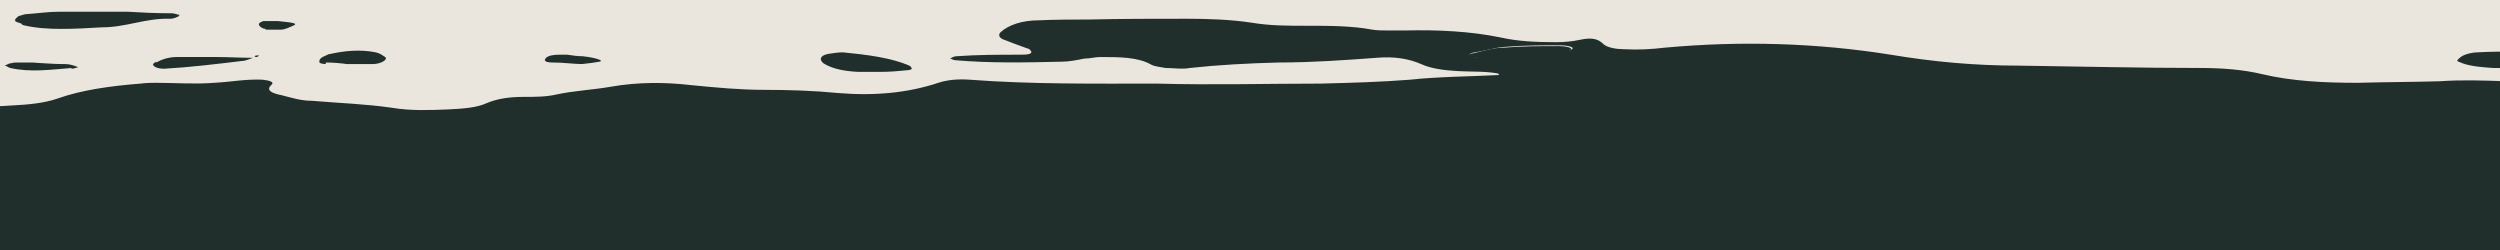 <svg xmlns="http://www.w3.org/2000/svg" viewBox="0 0 320 32"><defs><style>      .cls-1 {        fill: #eae6dd;      }      .cls-2 {        fill: #202f2c;      }    </style></defs><g><g id="top"><rect class="cls-1" x="-181" y="-75" width="629" height="165"></rect><g><path class="cls-2" d="M199.7,5.9c-2.4,0-4.8,0-7.2.2-1.3,0-2.6.4-3.8.7-.3,0-.7.2-.7.3,0,.2.6.3,2.4.4.4,0,1.8,0,3.1-.1,2-.2,4-.5,6-.6.7,0,1.5-.2,1.6-.5.1-.2-.7-.4-1.5-.4Z"></path><path class="cls-2" d="M1120.6,12.1c-.5,0-1.1.1-1.6.2-3.5.4-7,.9-10.5,1.2-4.5.3-9,.5-13.5.8-2.4.2-4.8.4-7.2.5-.8,0-1.5,0-2.3-.1-.3,0-.7,0-1,0-14-.1-27.9-.3-41.9-.4-8.7,0-17.5,0-26.2-.3-.7,0-1.4,0-2.1.1-.9,0-1.3.3-1.1.6,0,.1,0,.3.3.4,1.4.8,3.2,1.2,5.5.9,1-.1,1.9-.3,2.9-.5.7-.1,1.4,0,1.9.3,1.1.7,2.6,1,4.4,1.1.5,0,1,.2,1.3.3-1.4,0-2.8,0-4.2,0-5.2-.2-10.5-.1-15.7-.2-2.1,0-4.2,0-6.3.2-5.9.5-11.8.5-17.7.3-1.4,0-2.8-.1-4.2,0-2.8.2-5.6.2-8.4.2-3.8,0-7.7,0-11.5,0-2.5,0-5,0-7.4,0-1.2-.1-2.4-.3-3.5-.7-.6-.2-1.3-.2-1.9-.4-2.9-.6-5.9-.9-9.1-1-3.8,0-7.6-.4-11.4-.7-2.1-.2-4.2-.2-6.3-.2-.7,0-1.4,0-2.1,0-2.7.2-5.6.2-8.2.6-.7.1-1.1.4-1.2.7,0,0,0,0,0,.1-3.5-.2-7-.4-10.5-.6-1,0-2.1-.1-3.1-.1-8.9-.3-8.9-.4-17.7.5-3.8.4-7.6.4-11.4.8-.9,0-1.8.2-2.6.5-.3,0-.7-.2-1-.3-1.1-.4-2.4-.6-3.8-.6-2.4,0-4.8-.2-7.3-.2-4.2,0-8.3,0-12.4-.2-1.4,0-2.6.2-3.6.7-.7.3-.6.5.2.7,3.2.6,6.6.8,10,1.1.3,0,.7,0,1,0,1.7,0,3.5,0,5.2-.2,1.3-.1,2.5-.5,3.9-.6,1-.1,2-.2,3-.2,1.5,0,2.5.4,2.7,1.1,0,.3.2.5.3.8,2.4,0,4.9,0,7.3,0-.2,0-.5,0-.8,0-2.1,0-4.2,0-6.3.1,0,0-.1,0-.2,0,0,0,0,0,0,0,0,0-.2,0-.2,0,0,0,.1,0,.2,0-2.6,0-5.2.2-7.7.5-4.7,0-9.4,0-14,0-1.4,0-2.8-.1-4.1-.3-3.4-.3-6.9-.4-10.4-.5-2.1,0-4.2,0-6.3,0-1,0-2.1,0-3.1,0-1.2,0-2.5-.4-2.2-.7.2-.3.5-.5.8-.8.4-.3,2.2-.4.8-.9-1.1-.4-2.6-.5-3.6-.9-3.2-1.1-6.7-1.5-10.7-1.6-6.4-.1-12.5.2-18.6,1-.3,0-.6.2-.9.2-.9.2-1,.4-.1.7,1.4.4,2.9.9,4.3,1.3.9.3,1.9.4,2.9.5,2.1.1,4.1.3,6.2.4,2.5.2,4.9-.2,7.3-.1,1.7,0,3.5,0,5.2,0,1,0,2,.2,2.5.7,1.3,1.1,1.3,1.3-.2,2.4-3.7.1-7.4.3-11.1.4-2.1,0-4.2.2-6.2.5-3,.5-6.1.7-9.2.7-7.3.2-14.6.5-21.8,1.2-3.8.4-7.6.5-11.5.4-7.1-.1-14.2.1-21.3.4.2-.1.2-.3,0-.5-.1-.1-.3-.3-.5-.3-.6-.1-1.2-.3-1.9-.3-4.1,0-8.2,0-12.3,0-4.1,0-8.2.3-12.3.9.5.2.9.4,1.4.6-3.2,0-6.3,0-9.4.1-2.8,0-5.6,0-8.4,0-.8,0-1.6,0-2.4-.2.6,0,1.1,0,1.7,0,2.7,0,5.5,0,8.3,0,.3,0,.7,0,.9-.2.3-.1-.1-.4-1-.4-4.8-.2-9.7-.2-14.5-.3-.9,0-1.8-.1-2.8-.1-2.4,0-4.9,0-7.3,0-2.8,0-5.6,0-8.4,0-.7,0-1.3-.1-2-.2-.7,0-1.2-.3-1.1-.7,0-.1.2-.3.4-.4.5-.2,1-.4,1.6-.5,1.3-.3,2.5-.5,3.9-.7.7-.1,1.4-.3,1.4-.6,0-.2-.6-.4-1.4-.4-7-.2-14,0-20.9.3-.8,0-1.6.4-2.4.6,0,0,0,0,0,0,0,0,0,0-.1.1,1.3,0,2.6,0,3.9,0,3,0,6.1,0,9.2.4-.4,0-.7.2-1,.2-3.1,0-6.1.2-9,.8-.9.2-2,.2-3,.2-.3,0-.8,0-1-.1-.4-.2-.4-.5,0-.8.3-.2.6-.5.8-.7,0,0-.1,0-.2,0h.3c-3.1-.3-6.2,0-9.3,0-1,0-1.9-.3-2.7-.6-1-.4-.8-1.3.3-1.5,1.6-.3,3.2-.5,4.8-.8,1.4-.2,2.4-.5,3.3-1,1-.6,1.9-1.1,2.9-1.7-3.3-.2-6.7-.3-10-.2-4.2.1-8.4.1-12.6.2-4.9.1-9.8,0-14.5.6-1.3.2-2.8,0-4.2,0-3.4,0-6.7.1-10.5.4,4.4.3,8.2.4,12,.3,3.5,0,7-.2,10.4-.1.8,0,1.1.3,1.1.6,0,.1-.2.3-.4.4-.3,0-.6.1-1,.1-6,0-11.9.4-17.7,1-.1,0-.2,0-.3,0-2.3-.2-4.7,0-7,.1-.3,0-.6.2-.8.2.2,0,.4.2.7.2.6,0,1.2,0,1.8.1-3.1.3-6.3.6-9.5.9-1.4.1-2.8.2-4.2.2-8.7,0-17.5,0-26.2-.4-9-.4-18.1-.8-27.2-.6-1.7,0-3.5-.1-5.2-.1-1.4,0-2.8,0-4.2,0-4.5.2-8.9.8-13.3,1.2-2.4.2-4.8.4-7.2.4-1.7,0-3.5,0-5.2.1-4.2,0-8.3.3-12.4.8-5.4.7-11,.9-16.6,1.1-3.5,0-7,.2-10.4.4-5.9.3-11.8.4-17.8.2-3.1-.4-6.2-.2-9.3-.4-1.8,0-3.6-.2-5.3-.2,1.3-.4,3.9-1,4.9-1,2.1,0,4.2-.2,6.3-.2,1.4,0,2.8.1,4,.5.6.2,1.3.3,1.9.4,1.5-.4,2.9-.9,4.4-1.2,1.6-.3,3.4-.4,5-.6.3,0,.6-.1.9-.2.7-.2,1-.4,1-.7,0-.3-.3-.5-1.2-.6-1,0-2-.2-3.1-.2-1.7,0-3.5,0-5.2,0-1.8,0-3.4-.3-4.7-.9-.2-.1-.5-.2-.8-.3-1.1-.4-2.3-.7-3.7-.7-2.1,0-4.2-.1-6.2-.2-1,0-1.4-.2-.9-.6.1-.1.3-.2.5-.4.8-.4,1.9-.4,2.9-.5.7-.1,1.2-.3,1.5-.6-.5-.2-.9-.5-1.5-.5-2.4-.2-4.8-.5-7.2-.6-5.2,0-10.4-.3-15.7-.4-8.4,0-16.8,0-25-.8-.3,0-.7,0-1,0-2.8,0-5.6,0-8.4,0-3.1-.2-6.1-.6-9.2-.9-.7,0-1.4,0-2.1,0-1,0-2.1-.1-3-.3-2.2-.5-4.6-.7-7-.8-6.6-.5-13.2-.6-19.8-.9-2.8-.1-5.6-.2-8.4,0-3.5.1-7,.1-10.5.2-4.3,0-8.4-.2-12.2-1.1-2.5-.6-5.2-.8-8.1-.8-7.7,0-15.4-.2-23.1-.3-5.7,0-11-.5-16.4-1.4-9.4-1.5-19.1-1.8-28.9-.9-1.7.2-3.4.3-5.2.2-1,0-2.1-.2-2.6-.6-.6-.6-1.3-1-3.1-.6-.9.2-2,.3-3,.3-2.5,0-4.9-.1-7.1-.6-3.9-.8-8-1-12.3-.9-.7,0-1.4,0-2.1,0-.7,0-1.4,0-2-.1-2.7-.5-5.5-.5-8.3-.5-2.5,0-4.9,0-7.2-.4-2.7-.4-5.5-.5-8.3-.5-4.2,0-8.4,0-12.6.1-2.1,0-4.2,0-6.3.1-2.2,0-3.9.6-4.9,1.5-.3.3-.3.6.2.9,1,.4,2.1.8,3.2,1.2.2,0,.4.2.5.4.1.3-.4.4-1.3.4-2.8,0-5.6,0-8.3.2-.3,0-.6.2-.8.3.2,0,.4.2.6.2,4.5.4,9,.3,13.6.2,1,0,2-.2,3-.4.7,0,1.4-.2,2-.2,2.5,0,4.9,0,6.6,1,.4.2,1.2.3,1.8.4,1,0,2.1.2,3.1,0,3.7-.4,7.5-.6,11.4-.7,4.2,0,8.4-.3,12.5-.6,2.2-.2,4.1.1,5.7.8,1.3.6,3,.8,4.7.9,1.7.1,3.5,0,5.1.3.1,0,.1.1.2.2-3.8.2-7.7.2-11.4.6-3.8.3-7.6.4-11.4.5-7,0-14,.2-21,0-8,0-16.1.1-24-.5-1.4-.1-2.8,0-4,.4-3.9,1.3-8.2,1.7-12.9,1.3-3.1-.3-6.2-.4-9.4-.4-3.1,0-6.2-.3-9.3-.6-3.4-.4-6.9-.4-10.3.2-2.3.4-4.7.5-7,1-1.3.3-2.7.3-4.1.3-1.8,0-3.4.2-4.8.8-1.3.6-3,.7-4.8.8-2.5.1-4.9.2-7.3-.2-3.4-.5-6.8-.6-10.3-.9-1.4,0-2.6-.4-3.8-.7-1.5-.3-2.1-.7-1.3-1.4.3-.3-.3-.5-1.2-.6-2.2-.1-4.1.3-6.2.4-2.5.2-4.9,0-7.3,0-.7,0-1.4,0-2.1.1-3.8.3-7.5.8-10.6,1.9-1.7.6-3.8.8-5.9.9-2.8.2-5.6.2-8.3-.2-2.4-.4-4.7-.3-7.2,0-4,.5-8.2.7-12.4.5-3.1-.1-6.3,0-9.4-.2-1.7,0-3.5,0-5.2,0-5.2.2-10.5.3-15.7,0-1.1,0-2.1,0-3,.3-2.2.6-4.6.7-7,.8-1.4,0-2.8,0-4.2,0-4.2.2-8.3.3-12.5,0-.3,0-.7,0-1,0-.6.1-1.6.2-1.8.4-1.6,1.4-4.4,2.4-5.6,3.9-.2.2-1,.5-1.6.5-2.8.3-5.6,0-8.3,0-.7,0-1.3-.2-2-.3-1.3-.2-2.5-.5-3.8-.7-2.7-.5-5.4-.5-8.2-.3-.8,0-1.2.2-1.5.6-.4.7-1.5,1-3.1,1-3.5,0-7,.1-10.4-.2-.3,0-.7-.1-.8-.2-.3-.3-.3-.6-.8-.8-1-.5-2.5-.4-3.8-.6-2.7-.2-5.3-.8-8.1-.9-2.5,0-4.7-.6-6.6-1.3-1.1-.4-2.3-.7-3.8-.7-2.5,0-4.8-.3-7-.8-1.9-.4-3.8-.8-5.9-.9-4.8-.3-9.7-.6-14.6-.7-4.9-.1-9.7.5-14.6,0-1,0-2.1,0-3.1.1-2.6.3-5.2.2-7.8,0,.3-.1.6-.2,1-.3,1.2-.2,2.4-.5,3.6-.8.6-.2,1.1-.5.8-.7-.2-.2-1.1-.3-1.7-.4-.6,0-1.4,0-2,0-.7,0-1.4.1-1.9.3-2.1.6-4.4.8-6.9.8-1.7,0-3.4,0-5.1.1-.3,0-.6,0-1,.1-.7,0-1.9.8-1.6,1,.3.3.7.5,1.3.7.5.2,1.2.3,1.8.4,2,.2,4,.3,4.9.3.2,0,.4,0,.6,0,0,0-.2.1-.3.1-.5.2-.6,1.5,0,1.8.4.2,1.2.3,1.9.3,3.1,0,6.3,0,9.4-.2,1,0,2.1-.1,3.1,0,.7,0,1.2.3,1.3.6.2.3,0,.6-.8.8-.9.1-1.9.3-2.9.4-.4,0-.7,0-1.1,0-3.1,0-6.3,0-9.4,0-4.2,0-8.4.2-12.4.7-1.7.2-3.3.4-5,.6,1,.6,2.6.4,3.8.7.6.2,1.1.4,1.5.6.2,0,.2.3,0,.4,0,0,0,0,0,0-1.4,0-2.9.2-4.3.3-.8,0-1.6.1-2.4.2-1.7,0-3.5-.1-5.2-.2-1.9,0-3.8-.2-5.7-.3,0,0,0,0,0,0-.7,0-1.4,0-2.1-.1-.8,0-1.7,0-2.5-.1-1.8,0-3.5,0-5.2.2-1.5.1-2.4.5-2.9,1.1-.3.5-1.1.8-2.1.9-2.7.3-5.4.5-8.7.8,2.7.2,4.9.4,7.1.6-1.4.6-3.1.9-5.1.9-2.1,0-4.2,0-6.3,0-4.9-.2-9.7-.3-14.6-.3-2.8,0-5.6-.2-8.3-.6-1-.1-2.1-.2-3.1-.2-1.4,0-2.8.1-4.2,0-8-.2-16.1-.2-24.1-.4-3.8,0-7.7-.2-11.5-.2-4.2,0-8.4.2-12.6.3-1.7,0-3.5,0-5.2,0-4.6.2-9-.1-13.4-.7-2.7-.4-5.4-.7-8.1-1-1.4-.1-2.7.2-3.7.6-.5.2-.9.5-1.2.8-.5.5-1.3.7-2.3.9-2,.3-4,.6-6.1.6-1.1,0-2,.2-2.8.5-1,.5-2.3.7-3.7.8-1,.1-2.1.2-3.1.2-1.3,0-2.5,0-3.7,0,1-.1,2.1-.2,3.1-.4.3,0,.4-.2.6-.4-2.1,0-4.2,0-6.2-.1-7.6-.3-15.2-.5-22.9-.2-1.8,0-3.4-.1-5-.5-.9-.2-1.9-.3-2.9,0-1.2.3-2.6.5-4,.5-2.1,0-4.2,0-6.2-.2-4.8-.4-9.7-.3-14.5-.1-.3,0-.7.2-.8.3-.2.3.1.5.8.7,1.9.4,4,.6,6.1.6,5.9,0,11.8.2,17.7.2,4.2,0,8.3,0,12.5,0,1.7,0,3.5,0,5.2,0,2.9-.2,5.8-.2,8.8,0-4.2.1-8.4.3-12.6.3-3.1,0-6.3.2-9.4.4-8.7.4-17.3.9-26,1.2-2.8.1-5.5.4-8,1-1.3.3-2.7.3-4,0-2.2-.5-4.6-.7-7-.8-1.8,0-3.5,0-5.1.4-.6.2-1.3.3-2,.1-2.2-.5-4.6-.6-7.1-.5-4.9.2-9.8,0-14.7,0-3.2,0-6.5-.1-9.7-.2.8,0,1.6,0,2.4-.2,3.4-.3,6.9-.4,10.4-.4,1.4,0,2.8,0,4.2-.1.7,0,1.5-.1,1.8-.4.1-.1-.7-.4-1.4-.4-2.8,0-5.6,0-8.4-.2-4.9-.2-9.7-.1-14.6,0-14.3.2-28.6,0-42.9,0-.7,0-1.3-.1-2-.2-.8-.1-1.1-.3-1.2-.6-.1-.4.9-.9,1.8-.9.3,0,.7,0,1,0,1.4,0,2.8.2,4.1.3,1.4.2,2.7.2,4-.1,2-.5,4-.5,6.1-.2,1,.2,2,.3,2.9.5,1.4.3,2.7.2,4,0,2-.4,4-.4,6.1,0,1,.2,2,.2,3,0,1.3-.2,2.6-.4,3.9-.6.2,0,.4-.2.5-.4,0,0-.2-.2-.4-.2-5.5-.5-11.2,0-16.7-.4-.7,0-1.4,0-2.1,0-.7,0-1.4.1-2.1.2-.7,0-1.4.1-2.1.1-4.5,0-9.1,0-13.6-.2-5.2-.2-10.5,0-15.7-.4.3,0,.6,0,.8,0,1,0,2.1-.1,3-.4,2.7-.7,5.7-1.2,8.2-2,.6-.2.6-.5.3-.8-.3-.3-.8-.5-1.4-.6-1.2-.3-2.3-.7-3.5-1,1.2-1.6-1.9-1.6-4-2.1-1.6-.3-3.4-.4-5.1-.5-1.1,0-1.9-.3-2.1-.8,0-.1-.2-.3-.3-.4-.5-.6-1.5-1.1-3-1.1-6.3-.2-12.5-.4-18.8-.5-3.5,0-6.9-.3-10.2-.9-1.6-.3-3.3-.5-5-.6-5.6-.3-11.1-.6-16.7-.6-7-.1-14-.1-20.9,0-3.5,0-7,.2-10.5.2-4.9,0-9.8,0-14.6-.5-1-.1-2.2-.1-3.1.1-3.4,1-7.2,1.1-11,1.2-4.9.1-9.8.2-14.6.5-4.9.3-9.7.4-14.6.4-4.5,0-9.1.2-13.6.4-1.4,0-2.8.1-4.2,0-5.2-.4-10.4-.3-15.7-.5-1.8,0-3.5,0-5.1.4-1.6.4-3.3.5-5.1.4-6.6,0-13.3-.2-19.9-.3-2.4,0-4.9,0-7.3-.1-.4,0-.7,0-1.1,0v18.7h319.1c-.6-.1-1.2-.3-1.8-.4-.2,0-.4-.2-.5-.3-.4-.4,0-.6.9-.6,2.8-.2,5.6-.1,8.3,0,.6,0,1.6.2,1.8.4.7.5,1.6.9,2.6,1h4.7c.1-.1-.2-.3-.9-.5-.3,0-.7-.1-.9-.2-.1-.1-.1-.3,0-.4,0-.1.4-.2.6-.2,2.8-.2,5.6,0,8.3,0,2.4,0,4.9,0,7.3,0,4.5.2,9.1.3,13.6.1.3,0,.7,0,1,0,1.2,0,1.4.2.6.5-.5.2-1.3.2-1.9.3-.7.2-1.5.3-2.2.4H657.8c2.5-.4,5.2-.6,7.9-.4,1.8,0,3.6,0,5.3-.1.1,0,.3,0,.4,0,.2,0,.3,0,.5-.1.3,0,.7,0,1-.1.6-.1,1.4,0,2.1,0,.7,0,1.5.2,2.1,0,2.7-.5,5.4-.4,8.2-.5,5.1-.2,9.8.4,14.2,1.3h421.6V12.1c-.1,0-.2,0-.4,0ZM-573,26.4c-5.4,0-10.8,0-16.4,0,.8-.4,1.5-.8,1.3-1.5,0,0,0-.1,0-.2,2.8,0,5.6,0,8.4.3,1.4,0,2.8-.2,4.1-.2,1,0,2.1,0,3.1.2.7.1,1,.4.9.7,0,.3-.5.5-1.3.5ZM-429.6,30.8c0,0-.2-.2-.3-.3.2-.1.4-.3.6-.3.2,0,.8,0,.8.1,0,.3-.4.5-1.2.5ZM-411.8,30.5c-.3,0-.6.1-1,.1-1,0-2,.1-2.8.1-.9,0-1.6,0-2.3-.2-.3,0-.9-.1-.9-.2,0-.3.5-.5,1.2-.5,1.6-.2,3.2-.5,5-.5.7,0,1.4.1,1.7.4.2.3-.3.6-.9.7ZM-189,14.7c-.3,0-.5.2-.9.2-.7,0-1.4,0-2,.1-1.4,0-2.8,0-4-.4-.3,0-.6-.2-.7-.3,0,0,.4-.2.6-.3,2.3-.6,4.6-.5,6.8,0,.3,0,.7.2.7.3,0,0-.4.2-.6.3ZM-178.7,17.6c-.7,0-1.5-.2-1.5-.4,0-.3.9-.4,1.6-.4.7,0,1.5.1,1.5.4,0,.3-.8.4-1.5.4ZM199.6,6.7c-2.1.1-4,.4-6,.6-1.3.1-2.7,0-3.1.1-1.8,0-2.4-.2-2.4-.4,0-.1.4-.3.7-.3,1.3-.2,2.5-.6,3.8-.7,2.4-.2,4.8-.2,7.2-.2.7,0,1.6.2,1.5.4-.2.3-.9.4-1.6.5ZM376.6,27.8c-.7-.1-1-.4-.9-.7,0-.1.5-.2.8-.3.3,0,.6,0,1,0,.9.2,1.9.3,2.8.4,2.1.2,3.7.7,5.1,1.3-3,0-5.9-.3-8.8-.7ZM477.7,29.3c-.3,0-.6.1-.9.2-1.1.2-2.1,0-2.6-.4-.1-.1-.1-.4,0-.4.6-.1,1.3-.2,1.9-.3.7,0,1.3,0,2,0,.3,0,.9.1.9.2,0,.3-.5.5-1.2.6ZM495.3,27.2c-1,0-2,0-3.1,0,0,0,0,0,0,0-.7,0-1.4,0-2,0-.6,0-1.2-.3-1.7-.4.3,0,.6-.2.9-.2,2-.3,4-.2,6.1-.1.3,0,.6.1.8.3.3.2,0,.4-.9.5ZM685.2,27.8c-.3,0-.7,0-1,0-2.8,0-5.5,0-8.3.1,0,0,0,0,0,0-.6,0-1.1,0-1.7,0-1.4,0-2.8,0-4.1,0-.5,0-.9,0-1.4,0-.8,0-1.3-.3-1.2-.5,0-.1.4-.3.7-.3,2-.2,4.1-.3,6.1-.5,3.8-.4,7.5-.3,11.3-.1.7,0,1.2.3,1.5.5.4.3-.7.8-1.8.9ZM799.2,30.8c-.3,0-.6.1-.9.1-2.7,0-5.4,0-8,0,1.1-.1,2.2-.3,3.3-.5,1.2-.3,2.7-.3,4.1-.4.2,0,.3,0,.5,0,.4,0,.8.1,1.2.2.3,0,.5.2.7.3-.3,0-.5.2-.8.3Z"></path><path class="cls-2" d="M41.7,8c1,0,2,.1,2.7.2,1,0,1.6,0,2.3,0,.3,0,.7,0,1,0,1.1,0,2-.6,1.6-.9-.3-.2-.7-.5-1.2-.6-2-.4-4-.2-5.8.2-.3,0-.5.2-.8.3-.5.2-.7.5-.6.8,0,.1.5.2.8.2Z"></path><path class="cls-2" d="M20,7.9c-.2.1-.5.3-.4.4.1.3.7.5,1.4.5,3.4-.2,6.7-.6,10-1,.5,0,1-.3,1.4-.4-1.6,0-3.1-.1-4.7-.1-1.7,0-3.4,0-5.1,0-1,0-1.9.3-2.6.7Z"></path><path class="cls-2" d="M34,3.8c.6,0,1.3,0,1.9,0,.6,0,1.1-.3,1.6-.5.7-.3.1-.4-1.9-.6-.7,0-1.3,0-1.9,0-.6.2-.7.4-.4.7.1.1.4.3.7.3Z"></path><path class="cls-2" d="M33.2,7.1h-.5c0,.1-.1.2-.2.2.1,0,.3,0,.4,0l.3-.2Z"></path><path class="cls-2" d="M315.2,8.1c1.1.4,2.5.5,3.9.6,2.1,0,4.1.1,7.2.2,3.5.3,8,0,12.2-.7.3,0,.5-.2.6-.3,0,0-.2-.2-.4-.2-5.5-.4-11-.4-16.4-1.1-1.7,0-3.4,0-5.2.1-.6,0-1.4.2-1.8.4-.4.2-.7.5-.8.7,0,0,.4.2.7.3Z"></path><path class="cls-2" d="M70.8,8c1.3,0,2.7.2,3.7.2,1-.1,1.6-.2,2.2-.3.7-.1-.3-.5-2.1-.7-.7,0-1.3-.1-2-.2-.3,0-.7,0-1,0-.7,0-1.4.1-1.7.4-.4.4,0,.6.8.6Z"></path><path class="cls-2" d="M9.1,8.8c.3,0,.6-.1.9-.2-.5-.2-1-.4-1.7-.4-.7,0-1.3,0-4.2-.2.9,0-.5,0-1.8,0-.3,0-.6,0-.9.1-.3,0-.5.2-.8.3.2,0,.4.2.7.3,2.6.6,5.3.2,7.9,0Z"></path><path class="cls-2" d="M2.9,3.2c1.6.4,3.3.5,5,.5,1.7,0,3.4-.1,5.1-.2,3.2,0,5.6-1.2,8.8-1.1.3,0,.6-.1.8-.2.2,0,.3-.2.4-.3-.3,0-.6-.2-1-.2-2.1,0-4.1-.1-5.7-.2-3.2,0-5.9,0-8.7,0-1.4,0-2.7.2-4.1.3-.3,0-.6.1-.9.2-.2,0-.4.2-.5.3-.4.4-.1.5.6.7Z"></path><path class="cls-2" d="M105.4,8.1c1.1.7,2.6,1,4.4,1.1,1,0,2.1,0,2.9,0,1.2,0,2.3-.1,3.3-.2.3,0,.7-.1.7-.2,0-.1-.1-.3-.3-.4-2.3-1-5.4-1.4-8.5-1.7-.6,0-1.3.1-1.9.2-1,.2-1.2.7-.6,1.2Z"></path></g></g></g></svg>